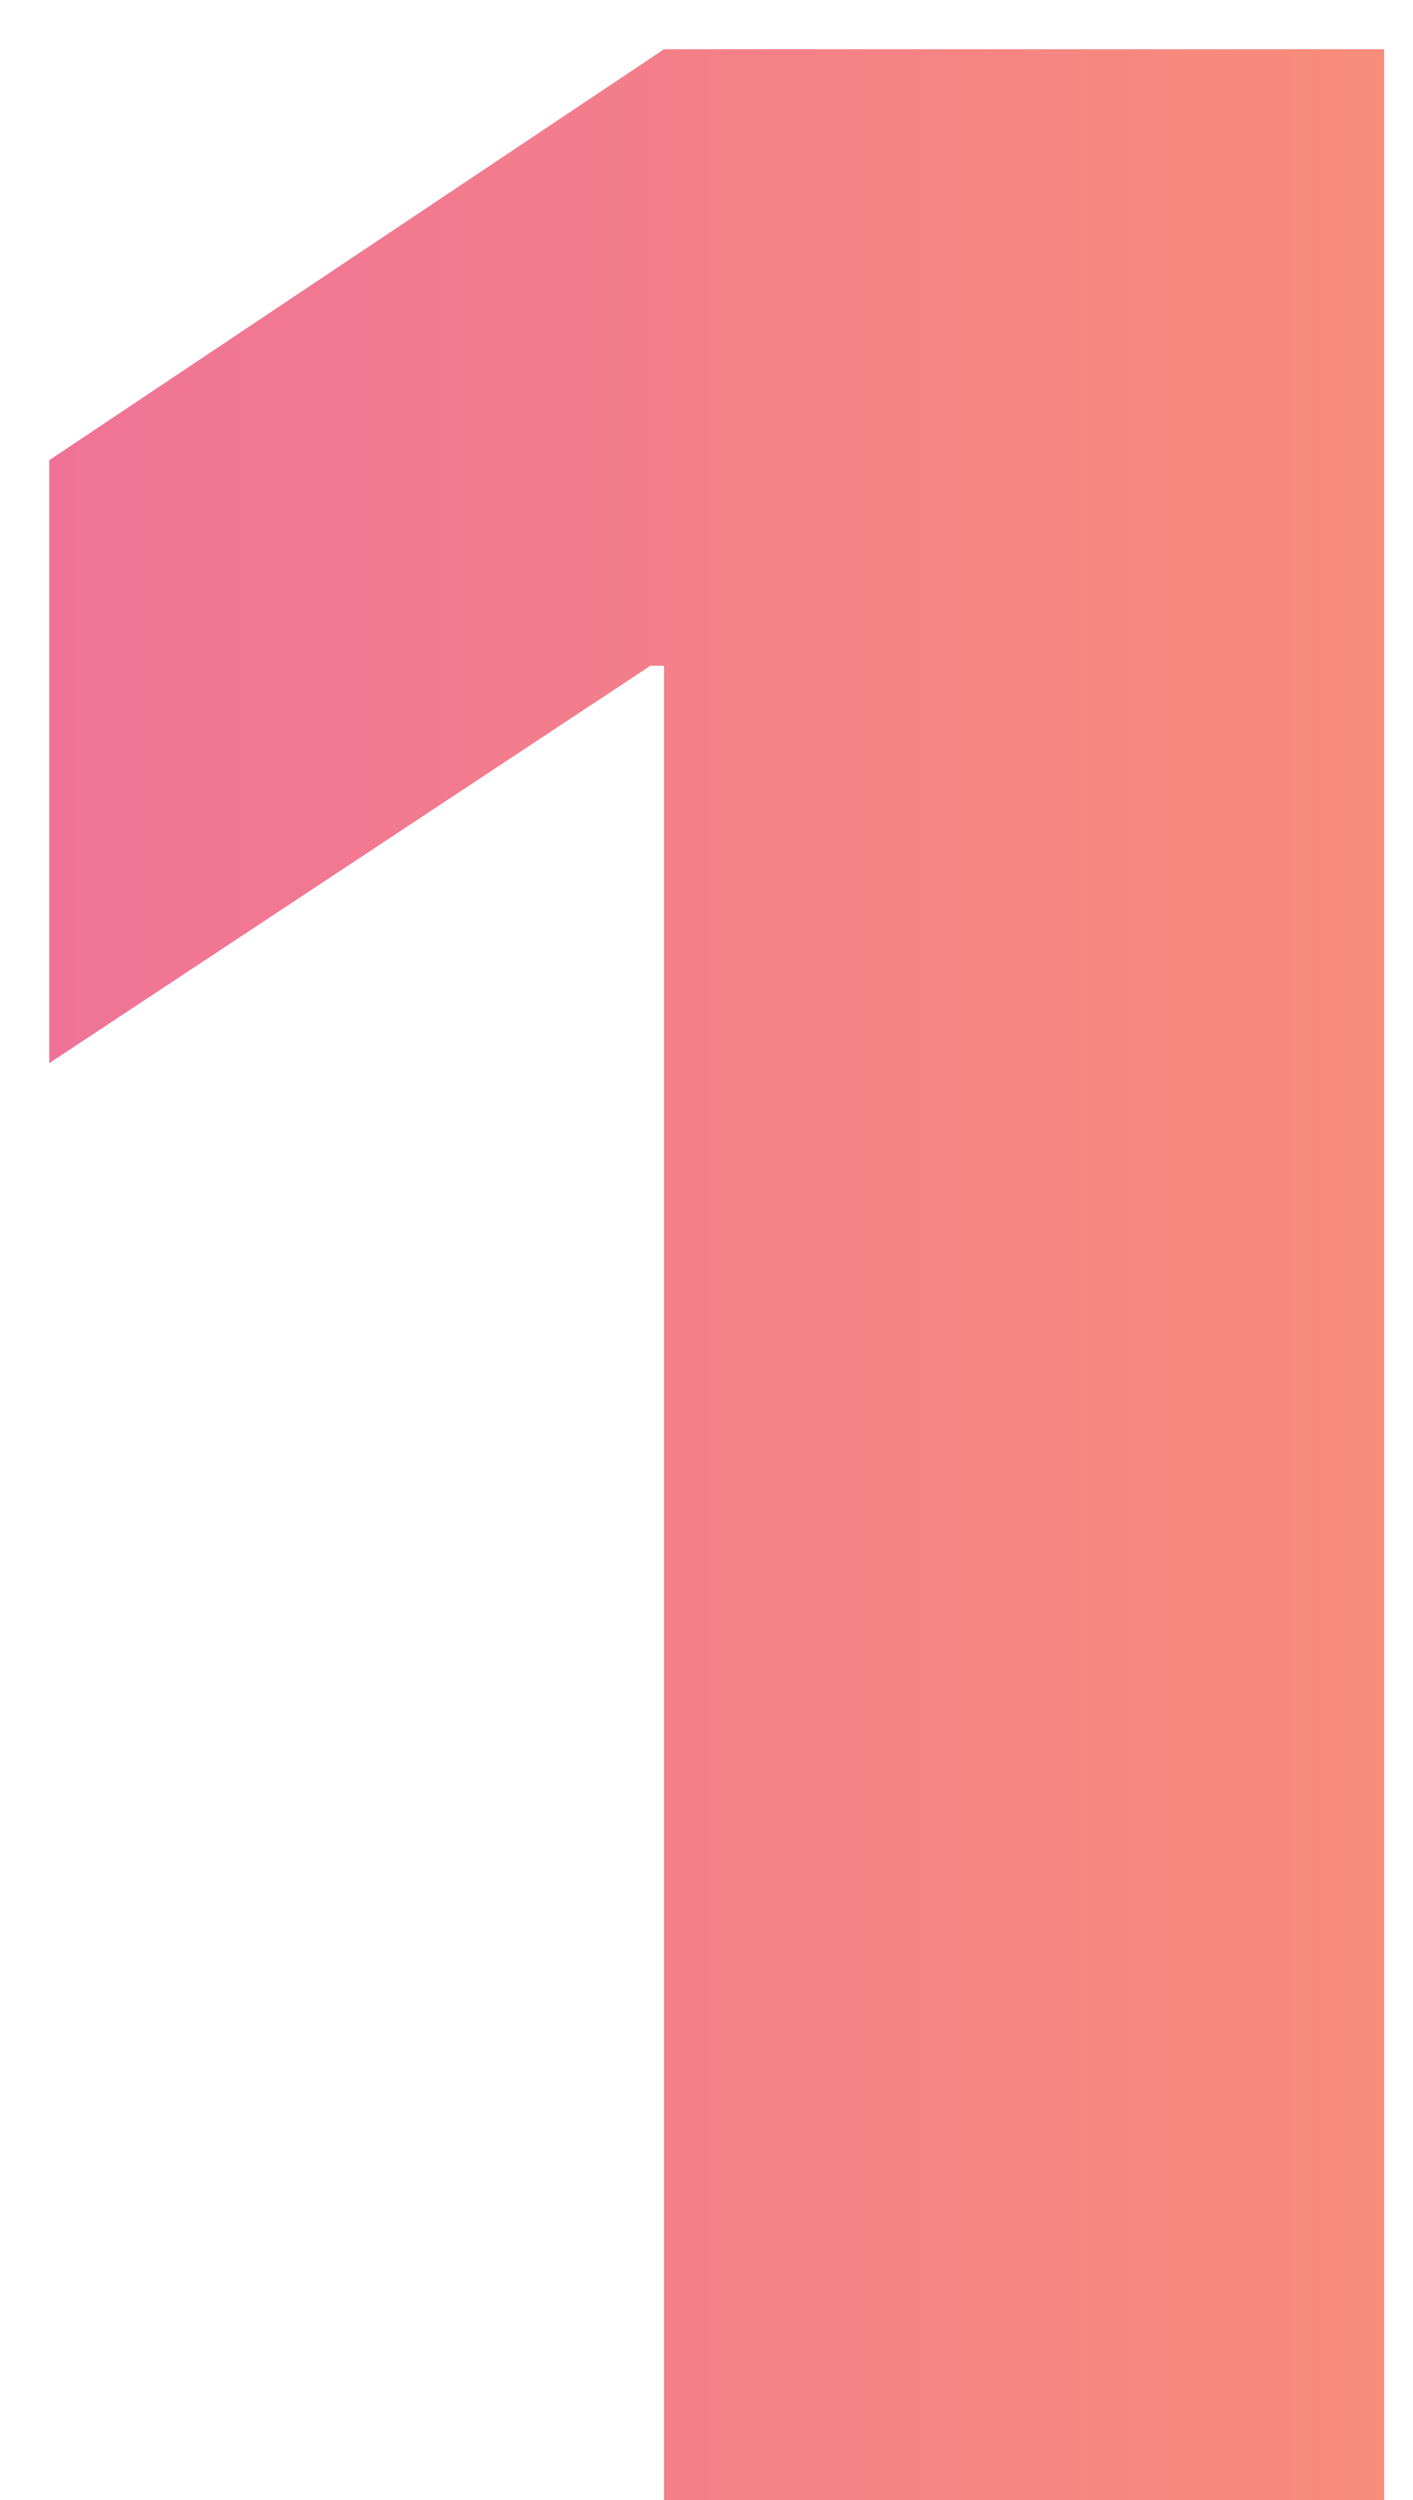 <?xml version="1.0" encoding="UTF-8"?> <svg xmlns="http://www.w3.org/2000/svg" width="13" height="23" viewBox="0 0 13 23" fill="none"> <path d="M6.109 23V6.125H5.984L0.453 9.781V4.234L6.109 0.453H12.734V23H6.109Z" fill="url(#paint0_linear_1779_2411)"></path> <defs> <linearGradient id="paint0_linear_1779_2411" x1="-1" y1="12" x2="16" y2="12" gradientUnits="userSpaceOnUse"> <stop stop-color="#EF709B"></stop> <stop offset="1" stop-color="#FA9372"></stop> </linearGradient> </defs> </svg> 